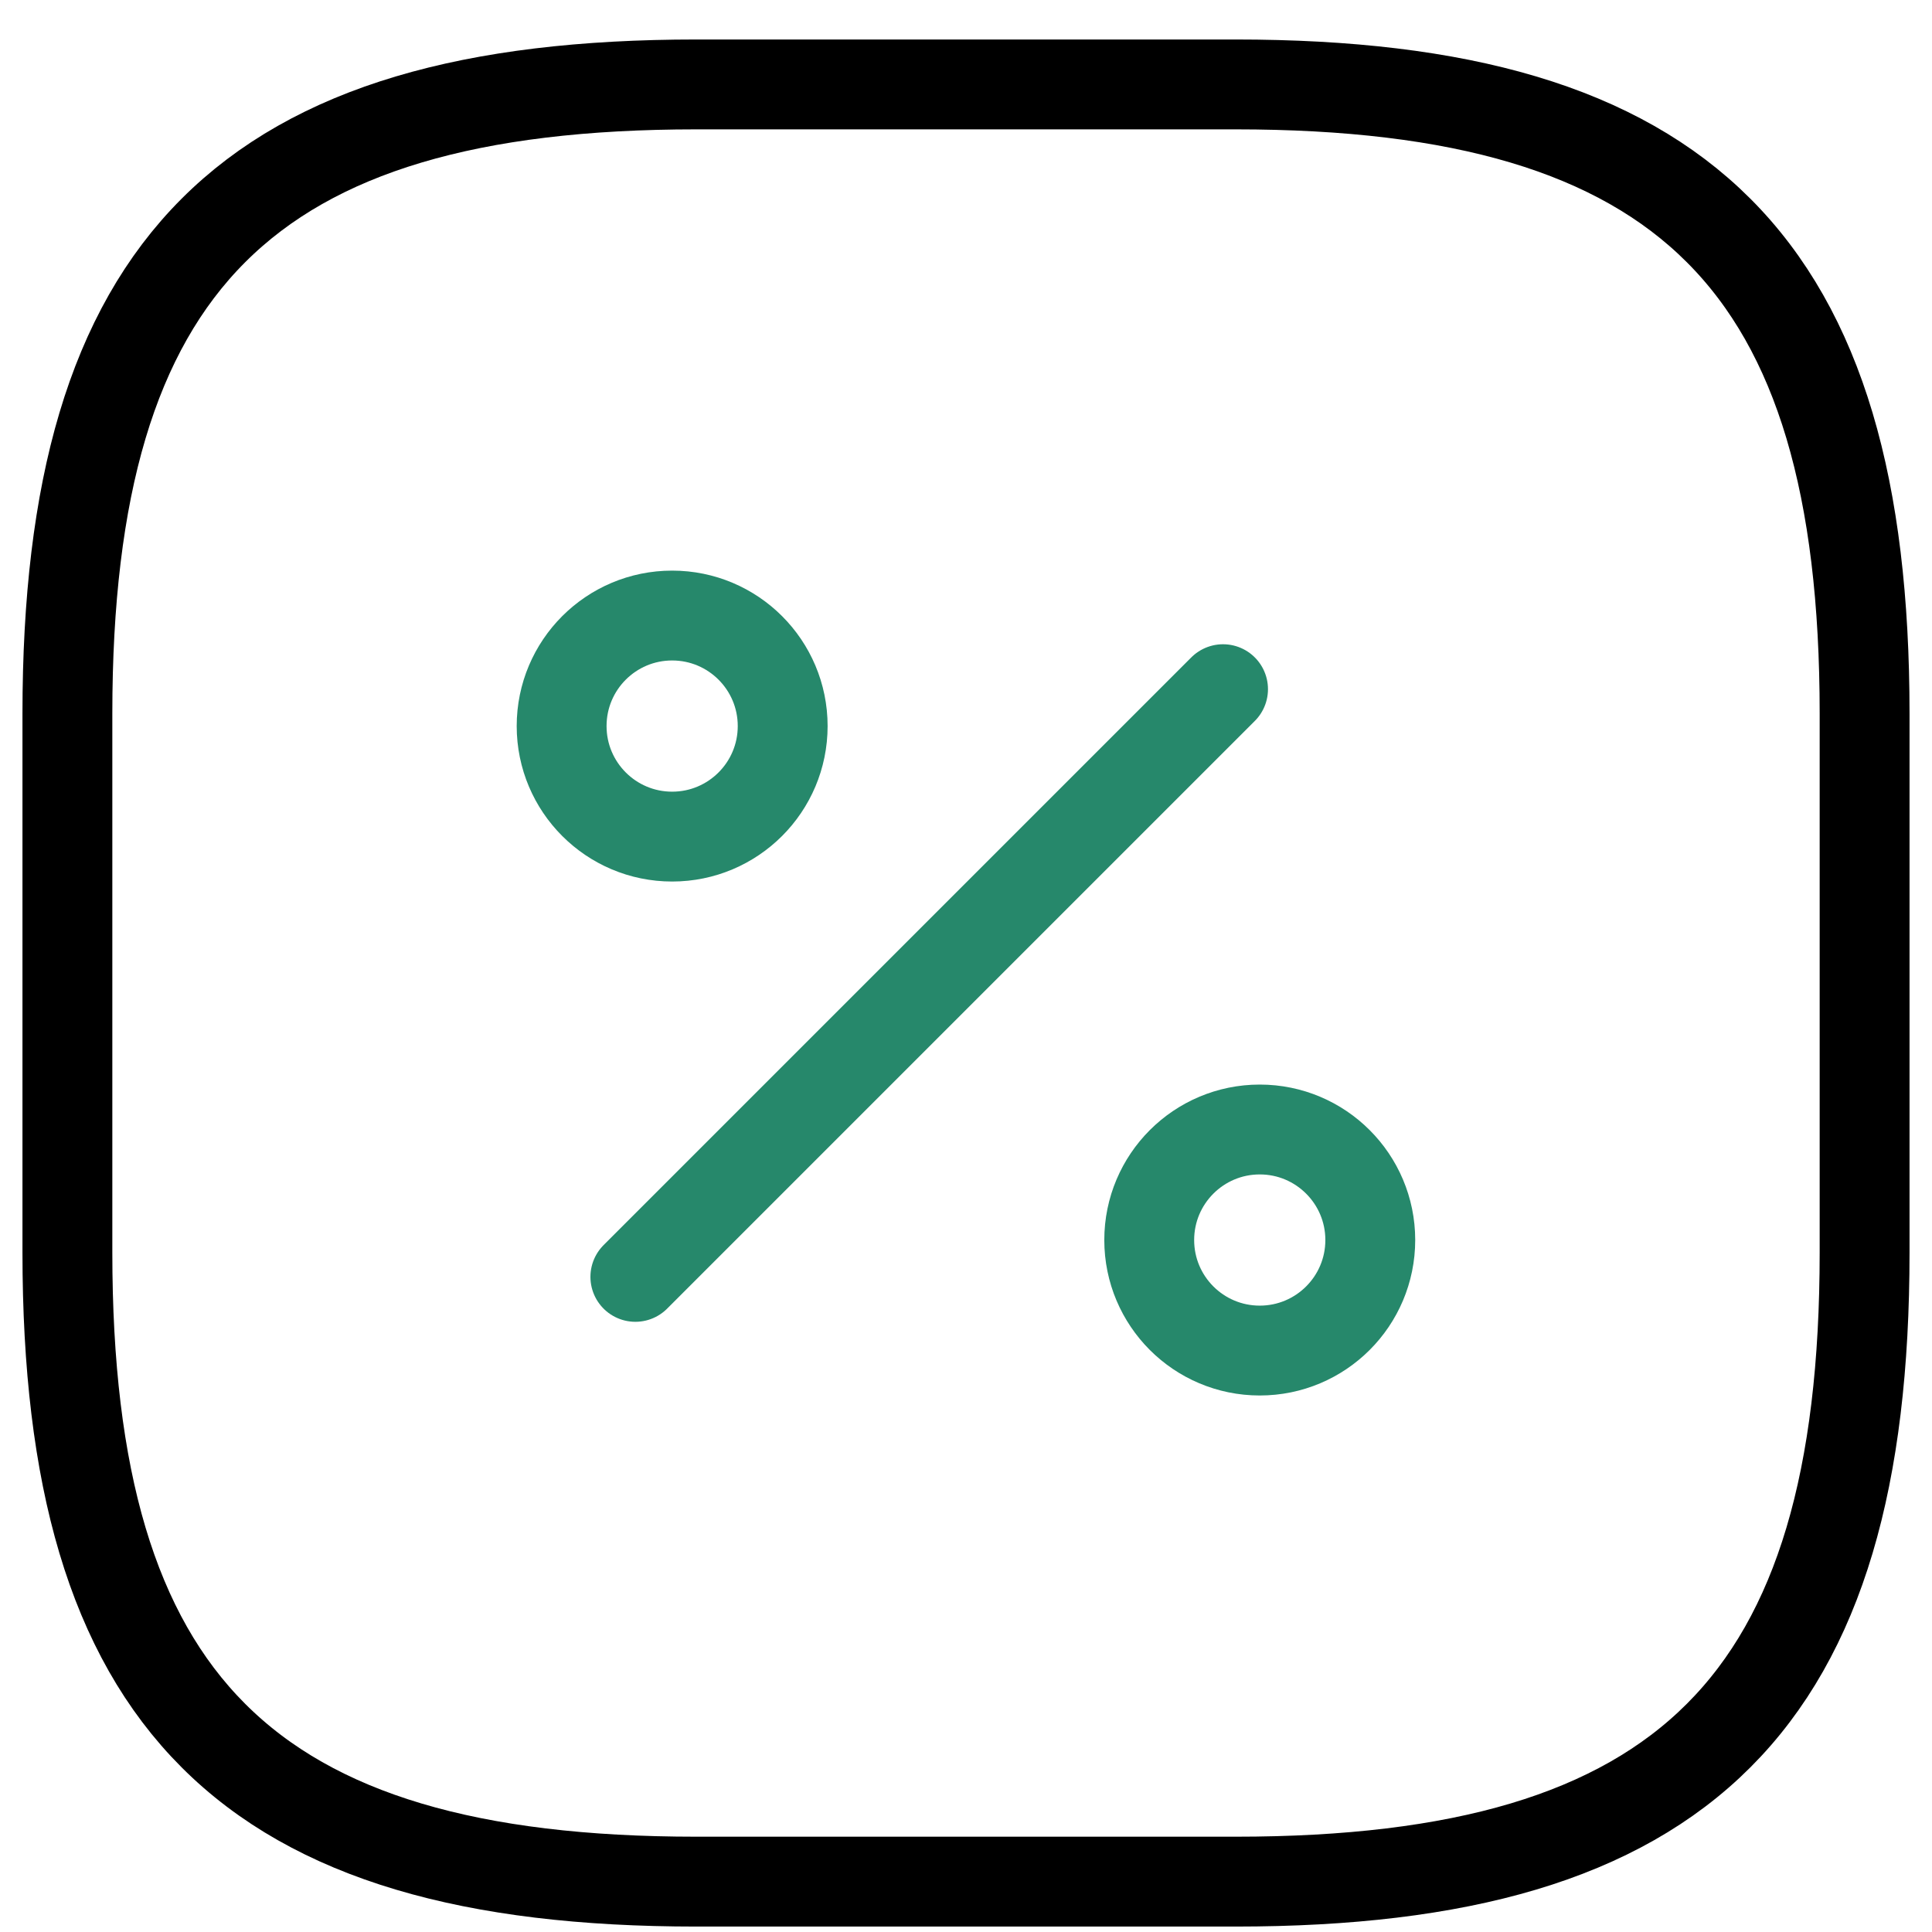 <?xml version="1.0" encoding="UTF-8"?> <svg xmlns="http://www.w3.org/2000/svg" width="43" height="43" viewBox="0 0 43 43" fill="none"><path d="M15.5 1.879H27.5C37.5 1.879 41.5 5.879 41.5 15.879V27.879C41.5 37.879 37.5 41.879 27.5 41.879H15.5C5.5 41.879 1.5 37.879 1.5 27.879V15.879C1.5 5.879 5.5 1.879 15.5 1.879Z" stroke="black" stroke-width="2" stroke-linecap="round" stroke-linejoin="round"></path><path d="M14.141 28.419L27.221 15.339" stroke="#26886B" stroke-width="2" stroke-linecap="round" stroke-linejoin="round"></path><path d="M14.96 18.62C16.319 18.62 17.42 17.518 17.42 16.16C17.42 14.801 16.319 13.7 14.96 13.7C13.601 13.7 12.5 14.801 12.5 16.16C12.5 17.518 13.601 18.62 14.96 18.62Z" stroke="#26886B" stroke-width="2" stroke-linecap="round" stroke-linejoin="round"></path><path d="M28.038 30.059C29.397 30.059 30.498 28.958 30.498 27.599C30.498 26.241 29.397 25.139 28.038 25.139C26.679 25.139 25.578 26.241 25.578 27.599C25.578 28.958 26.679 30.059 28.038 30.059Z" stroke="#26886B" stroke-width="2" stroke-linecap="round" stroke-linejoin="round"></path></svg> 